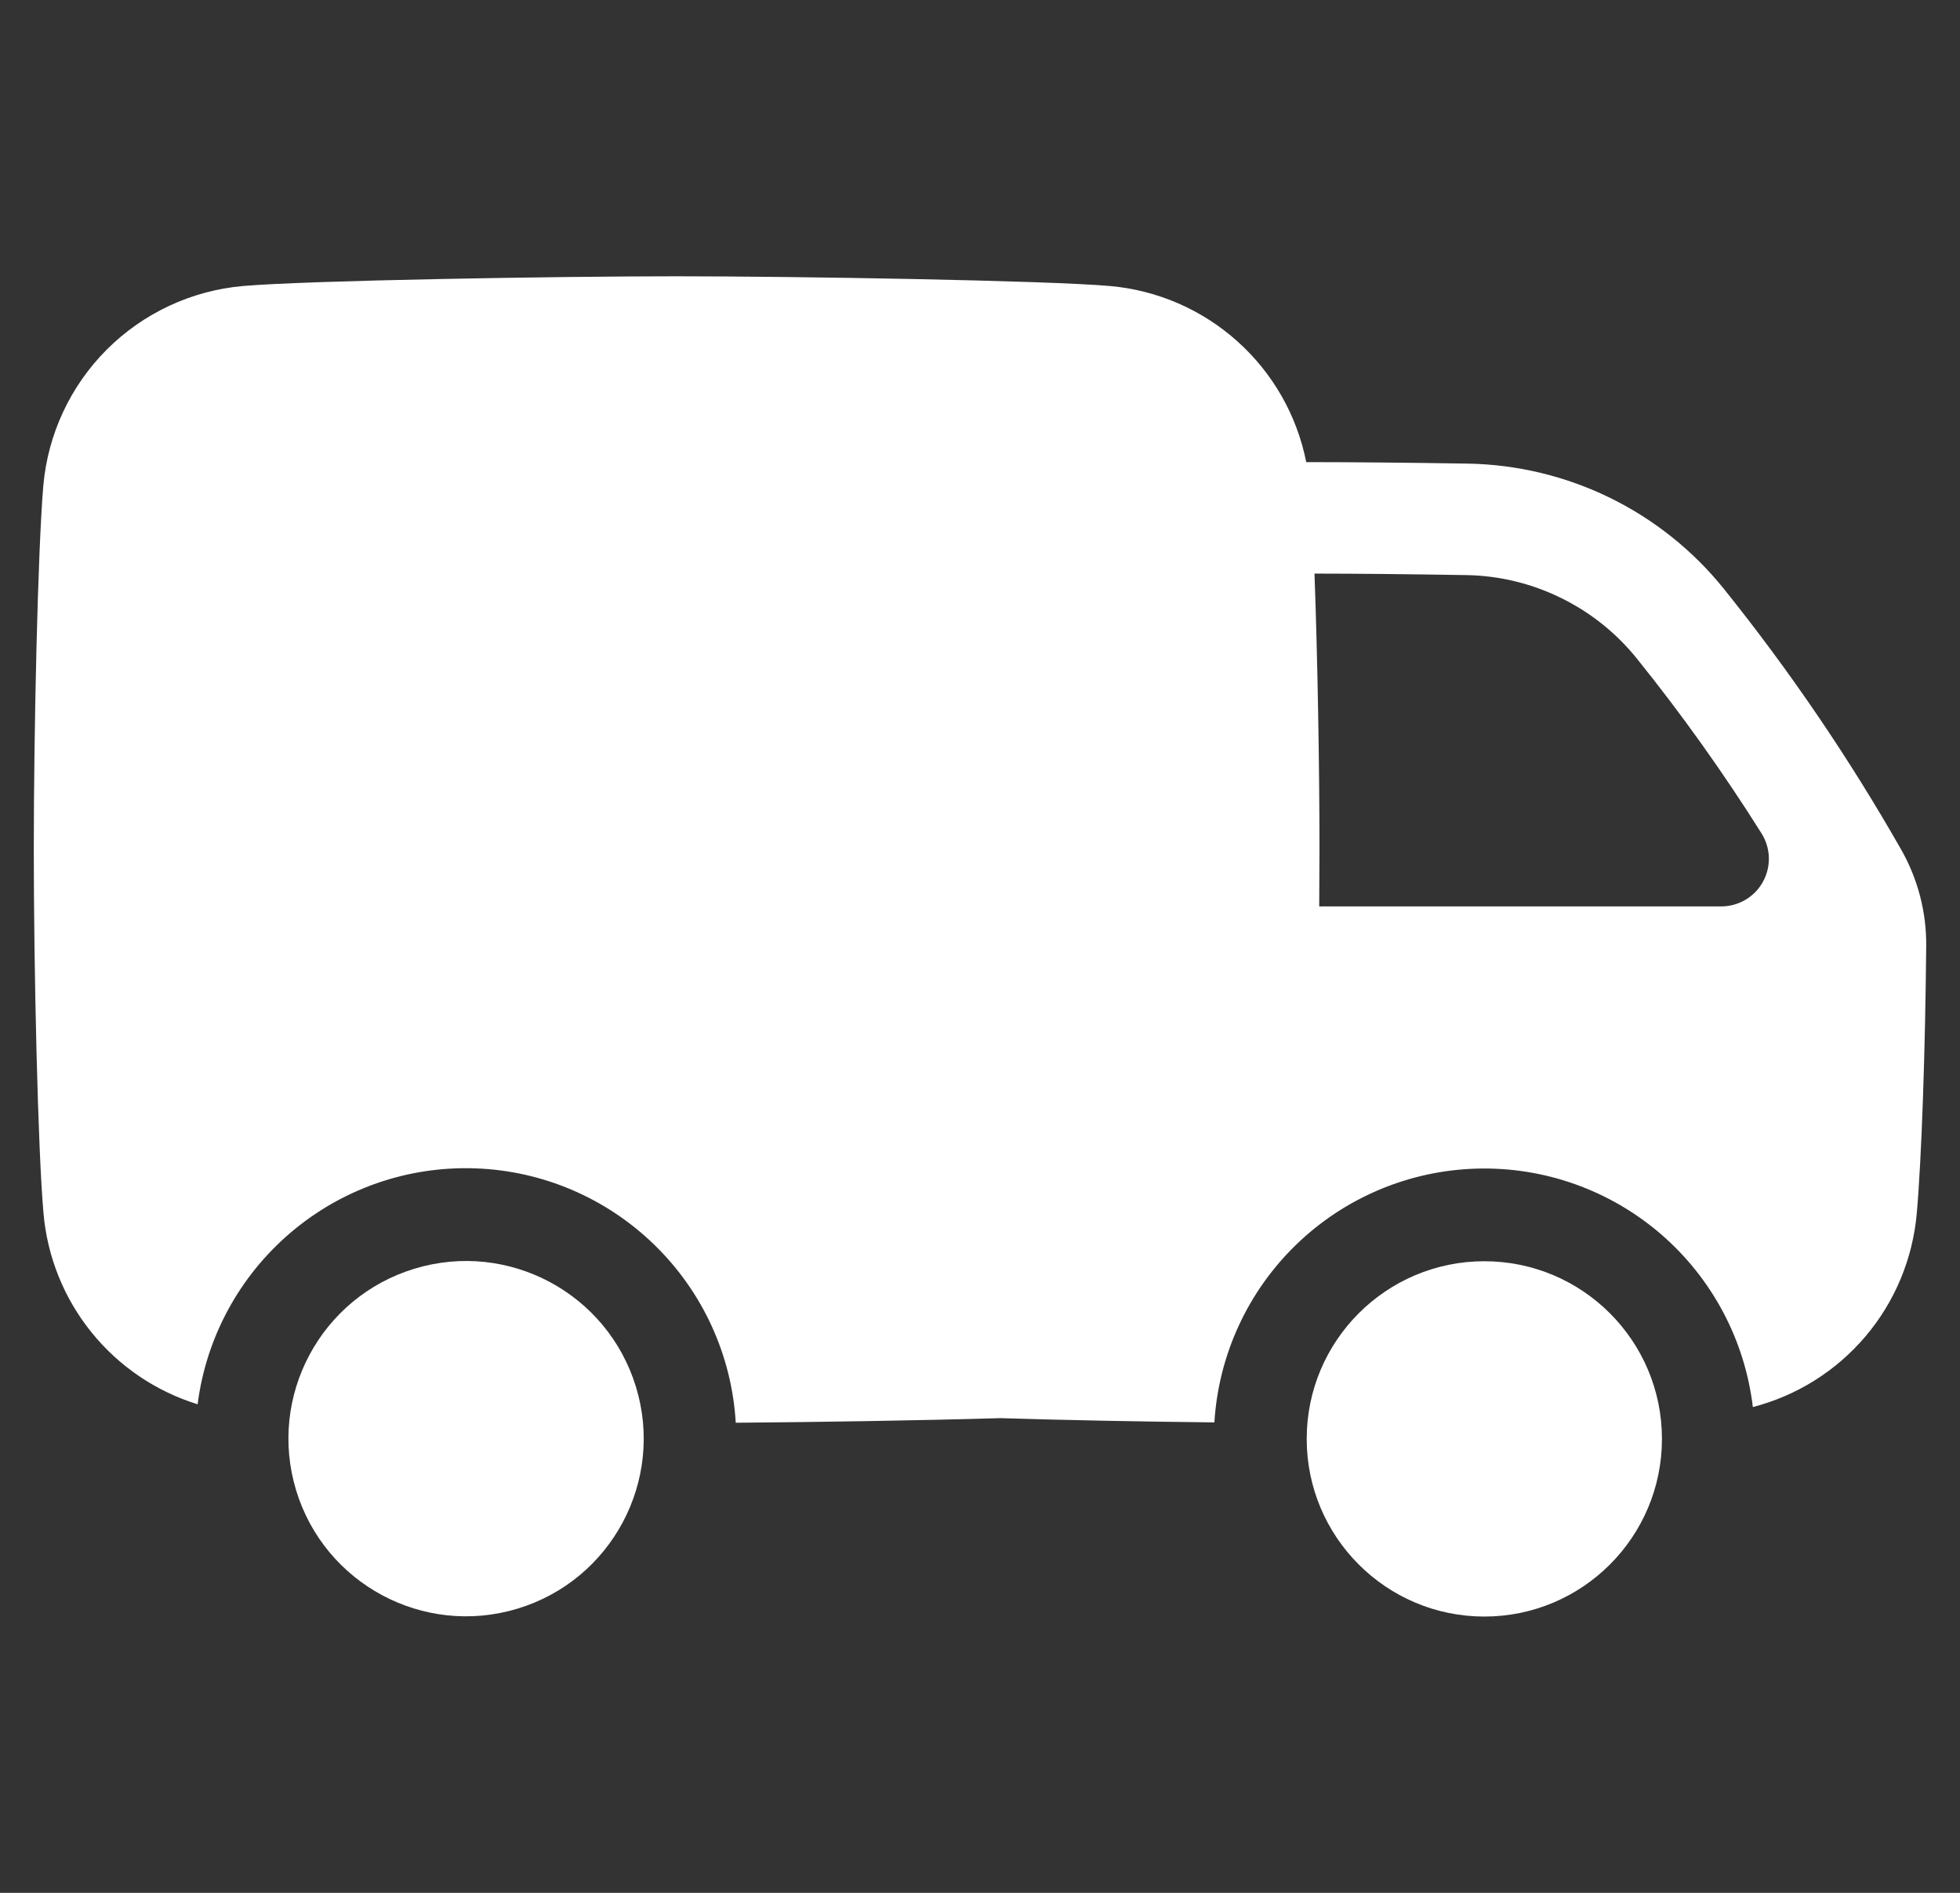 <svg xmlns="http://www.w3.org/2000/svg" fill="none" viewBox="0 0 29 28" height="28" width="29">
<rect x="0" y="0" width="29" height="28" fill="#333333" stroke="none"/>
<g clip-path="url(#clip0_1073_765)">
<path fill="white" d="M7.658 23.796C9.047 23.375 9.832 21.908 9.411 20.52C8.99 19.131 7.523 18.346 6.134 18.767C4.745 19.188 3.96 20.655 4.381 22.044C4.802 23.432 6.269 24.217 7.658 23.796Z"></path>
<path fill="white" d="M21.962 23.913C23.413 23.913 24.59 22.736 24.59 21.285C24.59 19.834 23.413 18.657 21.962 18.657C20.511 18.657 19.334 19.834 19.334 21.285C19.334 22.736 20.511 23.913 21.962 23.913Z"></path>
<path fill="white" d="M28.131 12.57C27.358 11.213 26.479 9.921 25.501 8.704C25.044 8.138 24.468 7.68 23.815 7.361C23.161 7.042 22.446 6.871 21.719 6.858C20.844 6.844 19.981 6.836 19.333 6.836H19.327C19.19 6.146 18.833 5.519 18.309 5.05C17.786 4.58 17.124 4.293 16.424 4.231C15.48 4.148 11.781 4.087 10.009 4.087C8.237 4.087 4.54 4.148 3.594 4.231C2.834 4.298 2.121 4.631 1.581 5.17C1.041 5.71 0.708 6.423 0.641 7.184C0.56 8.127 0.5 10.796 0.5 12.568C0.5 14.339 0.56 17.008 0.644 17.952C0.701 18.595 0.948 19.207 1.354 19.709C1.76 20.212 2.307 20.582 2.924 20.773C3.05 19.784 3.542 18.878 4.301 18.233C5.06 17.587 6.033 17.248 7.03 17.283C8.026 17.317 8.973 17.722 9.686 18.418C10.4 19.114 10.828 20.051 10.886 21.046C12.073 21.037 13.614 21.013 14.803 20.978C15.752 21.008 16.932 21.03 17.968 21.041C18.029 20.044 18.461 19.106 19.179 18.411C19.897 17.716 20.849 17.315 21.848 17.287C22.846 17.258 23.82 17.605 24.576 18.257C25.332 18.91 25.817 19.822 25.935 20.814C26.585 20.646 27.167 20.281 27.602 19.768C28.036 19.256 28.3 18.622 28.36 17.953C28.432 17.139 28.486 15.552 28.5 13.994C28.505 13.495 28.377 13.004 28.131 12.57ZM25.468 13.408H19.519C19.519 13.114 19.523 12.831 19.523 12.568C19.523 11.347 19.494 9.7 19.449 8.485C20.072 8.485 20.881 8.494 21.694 8.507C22.18 8.515 22.658 8.63 23.094 8.844C23.53 9.057 23.914 9.363 24.219 9.742C24.884 10.568 25.5 11.432 26.064 12.329C26.131 12.436 26.168 12.558 26.172 12.684C26.175 12.81 26.145 12.934 26.084 13.044C26.024 13.155 25.934 13.246 25.826 13.31C25.718 13.374 25.594 13.408 25.468 13.408Z"></path>
</g>
<defs>
<clipPath id="clip0_1073_765">
<rect transform="translate(0.5)" fill="white" height="28" width="28"></rect>
</clipPath>
</defs>
</svg>
